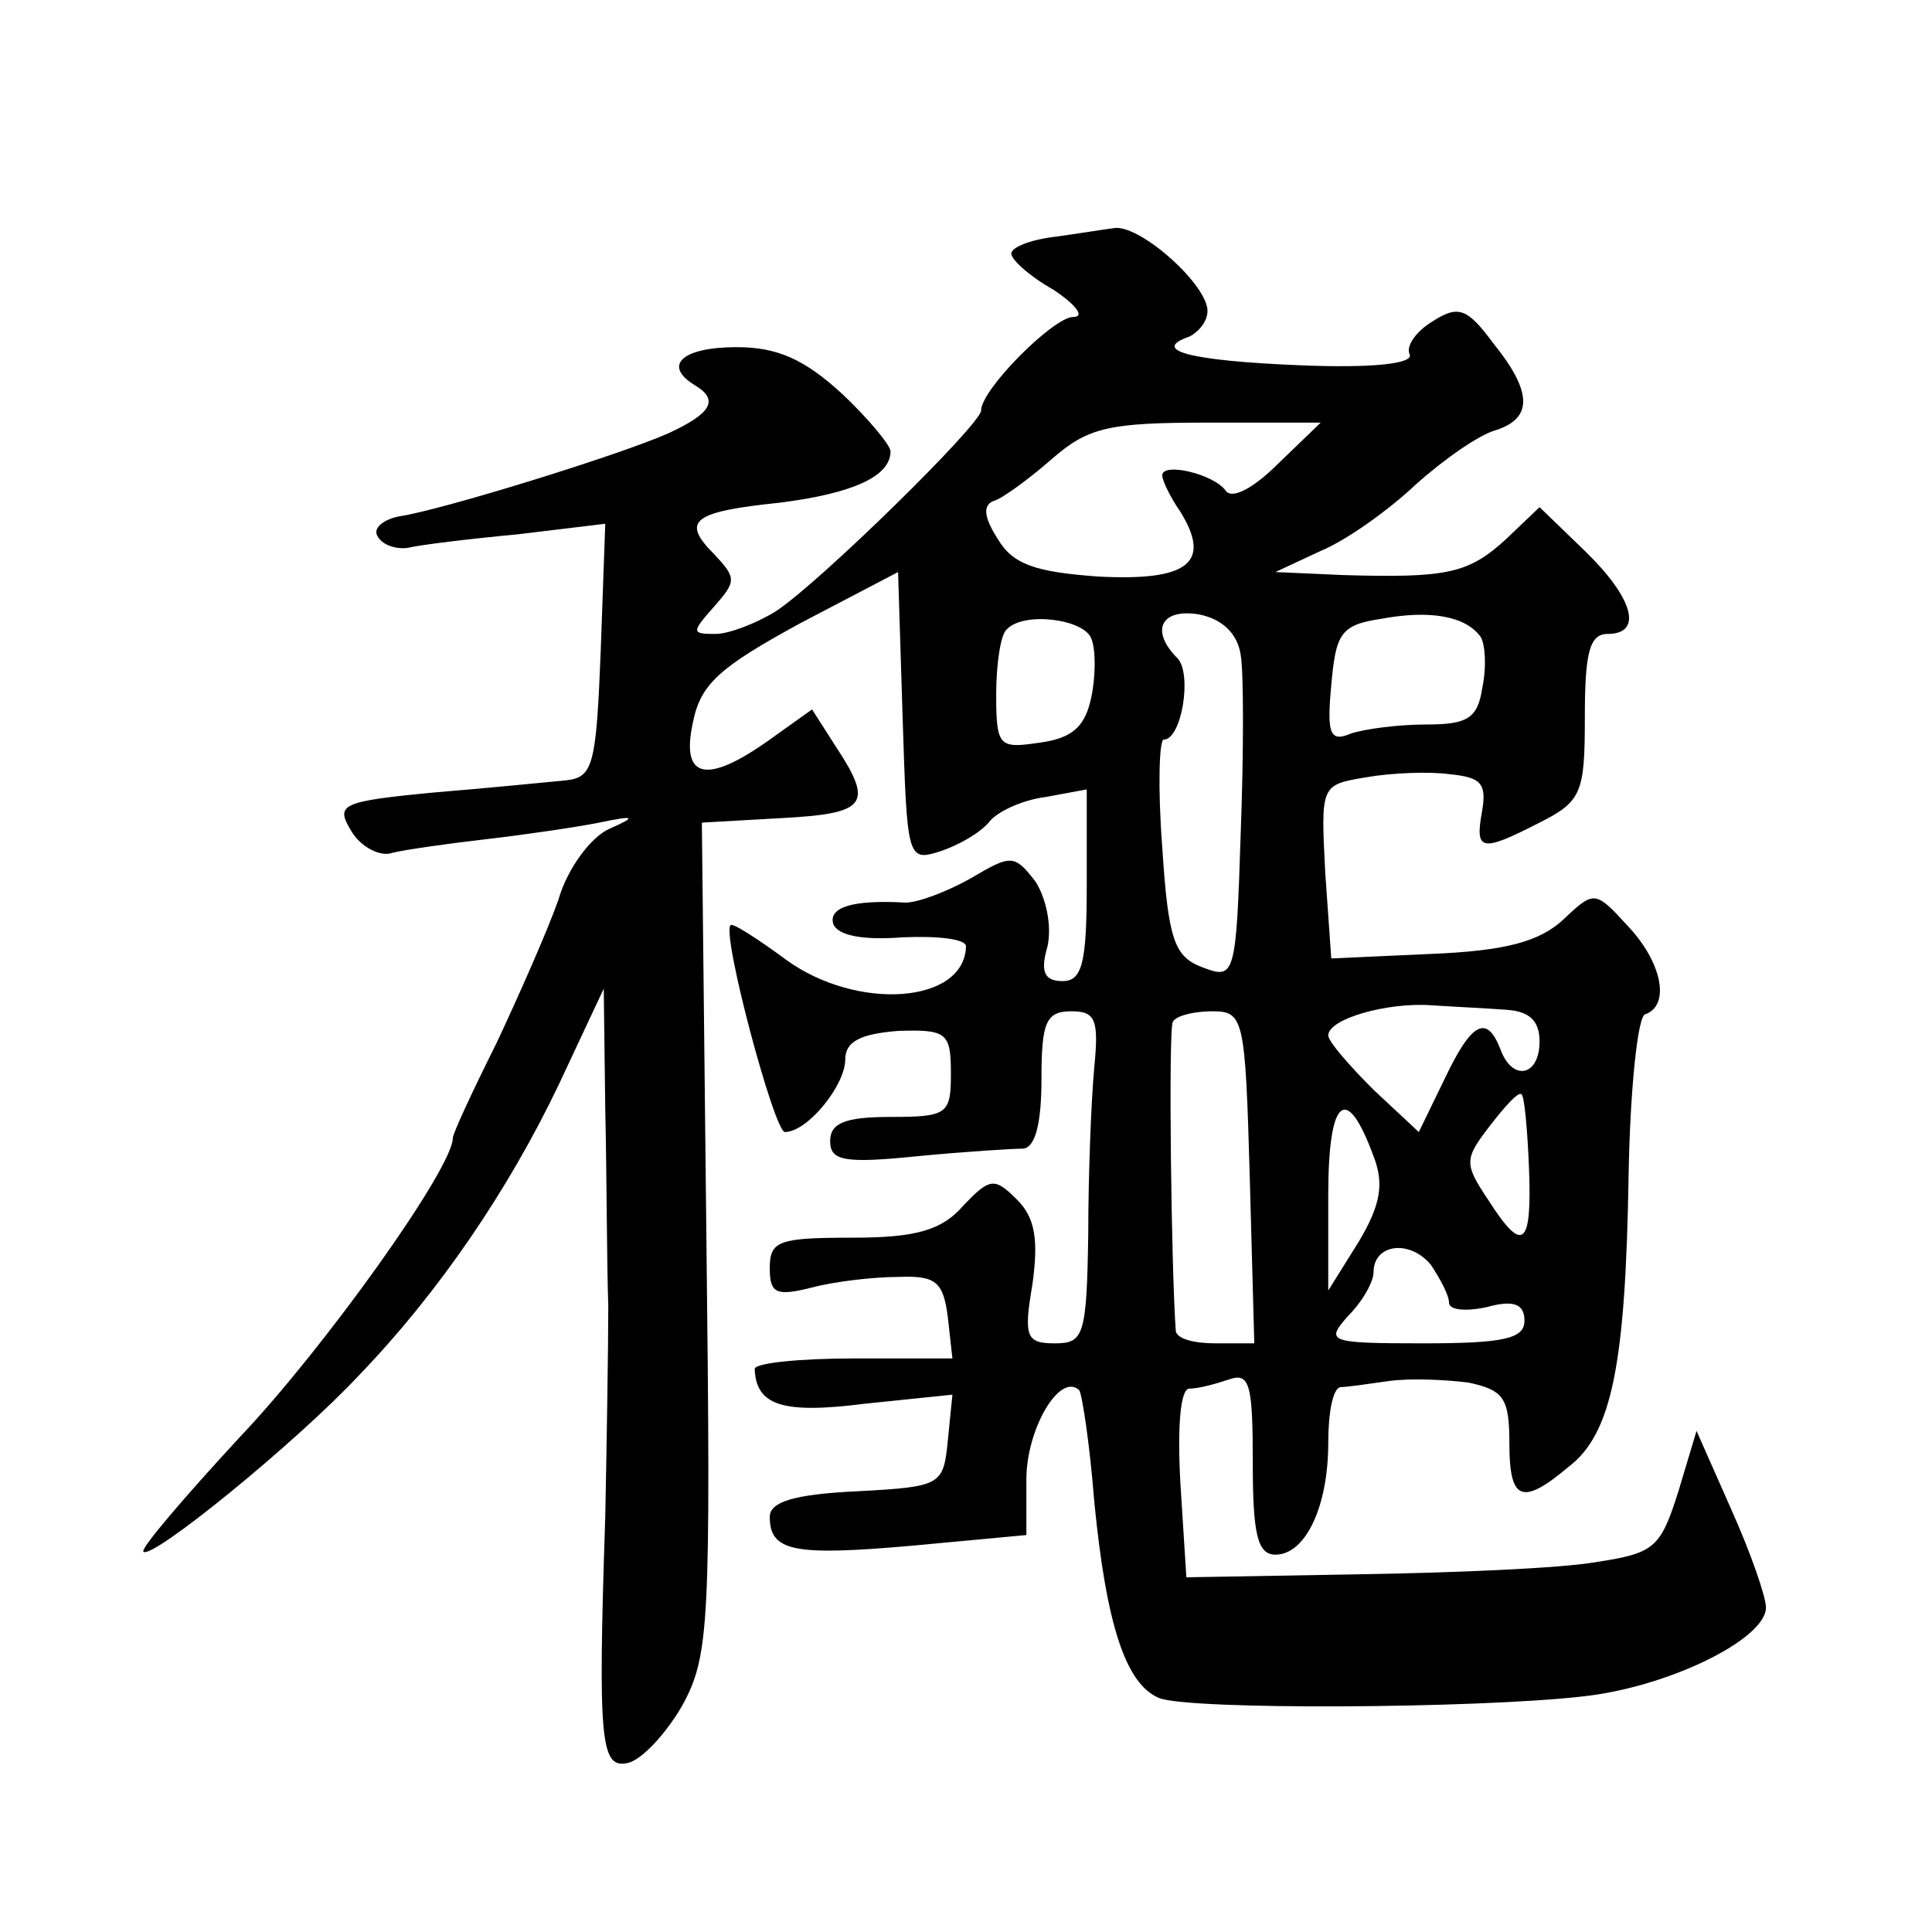 <?xml version="1.0" standalone="no"?>
<!DOCTYPE svg PUBLIC "-//W3C//DTD SVG 20010904//EN"
 "http://www.w3.org/TR/2001/REC-SVG-20010904/DTD/svg10.dtd">
<svg version="1.0" xmlns="http://www.w3.org/2000/svg"
 width="128pt" height="128pt" viewBox="0 0 128 128"
 preserveAspectRatio="xMidYMid meet">
<g transform="translate(0,128) scale(0.1,-0.1)"
fill="#0" stroke="none">
<path d="M698 1123 c-16 -2 -28 -7 -28 -11 0 -4 12 -15 28 -24 15 -10 21 -18 13
-18 -13 0 -61 -48 -61 -62 0 -9 -107 -114 -136 -133 -13 -8 -31 -15 -40 -15 -16
0 -16 1 -1 18 15 17 15 19 0 35 -22 22 -14 28 44 34 47 6 73 17 73 34 0 4 -15 22
-32 38 -25 23 -43 31 -70 31 -36 0 -49 -12 -28 -25 17 -10 11 -19 -17 -32 -34 -15
-151 -51 -178 -55 -11 -2 -18 -8 -15 -13 3 -6 12 -9 20 -8 8 2 41 6 73 9 l58 7
-3 -84 c-3 -76 -5 -84 -23 -86 -11 -1 -50 -5 -87 -8 -63 -6 -66 -8 -55 -26 6 -10
19 -17 27 -14 8 2 36 6 62 9 26 3 60 8 75 11 24 5 25 4 7 -4 -12 -5 -28 -26 -34
-47 -7 -20 -26 -63 -41 -95 -16 -32 -29 -60 -29 -63 0 -20 -85 -139 -141 -198 -37
-40 -66 -74 -64 -76 5 -6 101 72 143 117 53 55 99 123 132 192 l30 64 1 -80 c1
-44 1 -102 2 -130 0 -27 -1 -90 -2 -140 -5 -150 -3 -167 15 -163 9 2 25 19 36 38
18 33 19 53 16 310 l-3 275 53 3 c56 3 61 9 36 47 l-16 25 -28 -20 c-42 -30 -59
-26 -51 11 5 26 18 37 71 66 l65 34 3 -96 c3 -94 3 -96 25 -89 12 4 26 12 32 19
5 7 22 15 38 17 l27 5 0 -63 c0 -52 -3 -64 -16 -64 -12 0 -15 6 -10 23 3 14 -1
32 -8 43 -14 18 -16 18 -43 2 -16 -9 -35 -16 -43 -16 -35 2 -51 -3 -48 -14 3 -8
20 -11 46 -9 23 1 42 -1 42 -6 -1 -38 -72 -43 -119 -9 -19 14 -36 25 -37 23 -6
-6 29 -137 36 -137 15 0 40 31 40 48 0 12 10 17 35 19 32 1 35 -1 35 -28 0 -27
-2 -29 -40 -29 -30 0 -40 -4 -40 -16 0 -13 9 -15 58 -10 31 3 63 5 70 5 8 1 12
17 12 46 0 38 3 45 20 45 16 0 18 -6 15 -37 -2 -21 -4 -71 -4 -110 -1 -68 -3 -73
-22 -73 -19 0 -21 4 -15 39 4 29 2 44 -10 56 -15 15 -18 15 -36 -4 -14 -16 -31
-21 -73 -21 -49 0 -55 -2 -55 -20 0 -17 4 -19 28 -13 15 4 41 7 57 7 25 1 30 -3
33 -27 l3 -27 -65 0 c-36 0 -66 -3 -66 -7 1 -24 18 -30 73 -23 l58 6 -3 -30 c-3
-30 -4 -31 -60 -34 -42 -2 -58 -7 -58 -17 0 -23 16 -26 95 -19 l75 7 0 37 c0 33
22 71 35 59 2 -3 7 -36 10 -74 8 -82 21 -121 43 -130 20 -8 209 -7 280 1 57 6 122
38 122 59 0 7 -10 36 -23 65 l-23 52 -12 -40 c-12 -38 -16 -41 -55 -47 -23 -4 -93
-7 -156 -8 l-115 -2 -4 63 c-2 37 0 62 6 62 6 0 17 3 26 6 14 5 16 -3 16 -55 0
-47 3 -61 15 -61 20 0 35 32 35 74 0 20 3 36 8 37 4 0 18 2 32 4 14 2 37 1 53 -1
23 -5 27 -10 27 -40 0 -38 8 -42 39 -16 29 22 38 68 40 194 1 56 6 105 11 106 17
6 11 35 -12 59 -21 23 -22 23 -42 4 -16 -15 -39 -21 -88 -23 l-66 -3 -4 57 c-3
58 -3 58 27 63 17 3 42 4 56 2 20 -2 24 -6 21 -24 -5 -27 -1 -28 38 -8 28 14 30
20 30 70 0 42 3 55 15 55 24 0 17 24 -15 55 l-30 29 -22 -21 c-25 -23 -39 -26 -108
-24 l-45 2 30 14 c17 7 45 27 63 44 19 17 42 33 53 36 25 8 24 26 -2 58 -17 23
-23 25 -40 14 -10 -6 -18 -16 -15 -22 2 -6 -25 -9 -73 -7 -73 3 -99 10 -73 19 6
3 12 10 12 17 0 17 -43 56 -61 55 -8 -1 -26 -4 -41 -6z m149 -150 c-17 -17 -31
-24 -35 -18 -8 11 -42 19 -42 10 0 -3 5 -14 12 -24 21 -34 5 -46 -54 -43 -42 3
-57 8 -67 25 -9 14 -10 22 -3 25 5 1 23 14 39 28 24 21 38 24 103 24 l75 0 -28
-27z m-25 -127 c2 -11 2 -65 0 -118 -3 -95 -4 -97 -25 -89 -19 7 -23 18 -27 80
-3 39 -2 71 1 71 12 0 19 44 9 54 -18 18 -11 33 14 29 16 -3 26 -13 28 -27z m159
12 c3 -5 4 -20 1 -34 -3 -20 -10 -24 -37 -24 -19 0 -41 -3 -50 -6 -14 -6 -16 0
-13 32 3 34 6 40 33 44 32 6 56 2 66 -12z m-258 -1 c3 -7 3 -25 0 -39 -4 -19 -12
-27 -34 -30 -27 -4 -29 -3 -29 32 0 20 3 40 7 43 11 12 51 7 56 -6z m275 -246 c15
-1 22 -7 22 -21 0 -23 -18 -27 -26 -5 -9 23 -19 18 -37 -20 l-17 -35 -30 28 c-16
16 -30 32 -30 36 0 11 39 22 68 20 15 -1 37 -2 50 -3z m-170 -111 l3 -110 -26 0
c-14 0 -25 3 -26 8 -3 41 -5 199 -2 205 2 4 14 7 26 7 21 0 22 -4 25 -110z m185
6 c2 -52 -4 -57 -27 -21 -16 24 -16 27 1 49 10 13 19 23 21 21 2 -1 4 -24 5 -49z
m-103 8 c7 -18 5 -32 -10 -57 l-20 -32 0 63 c0 65 12 75 30 26z m50 -97 c0 -5 11
-6 25 -3 18 5 25 2 25 -9 0 -12 -14 -15 -67 -15 -63 0 -65 1 -50 18 10 10 17 23
17 29 0 19 24 22 38 5 6 -9 12 -20 12 -25z"/>
</g>
</svg>
